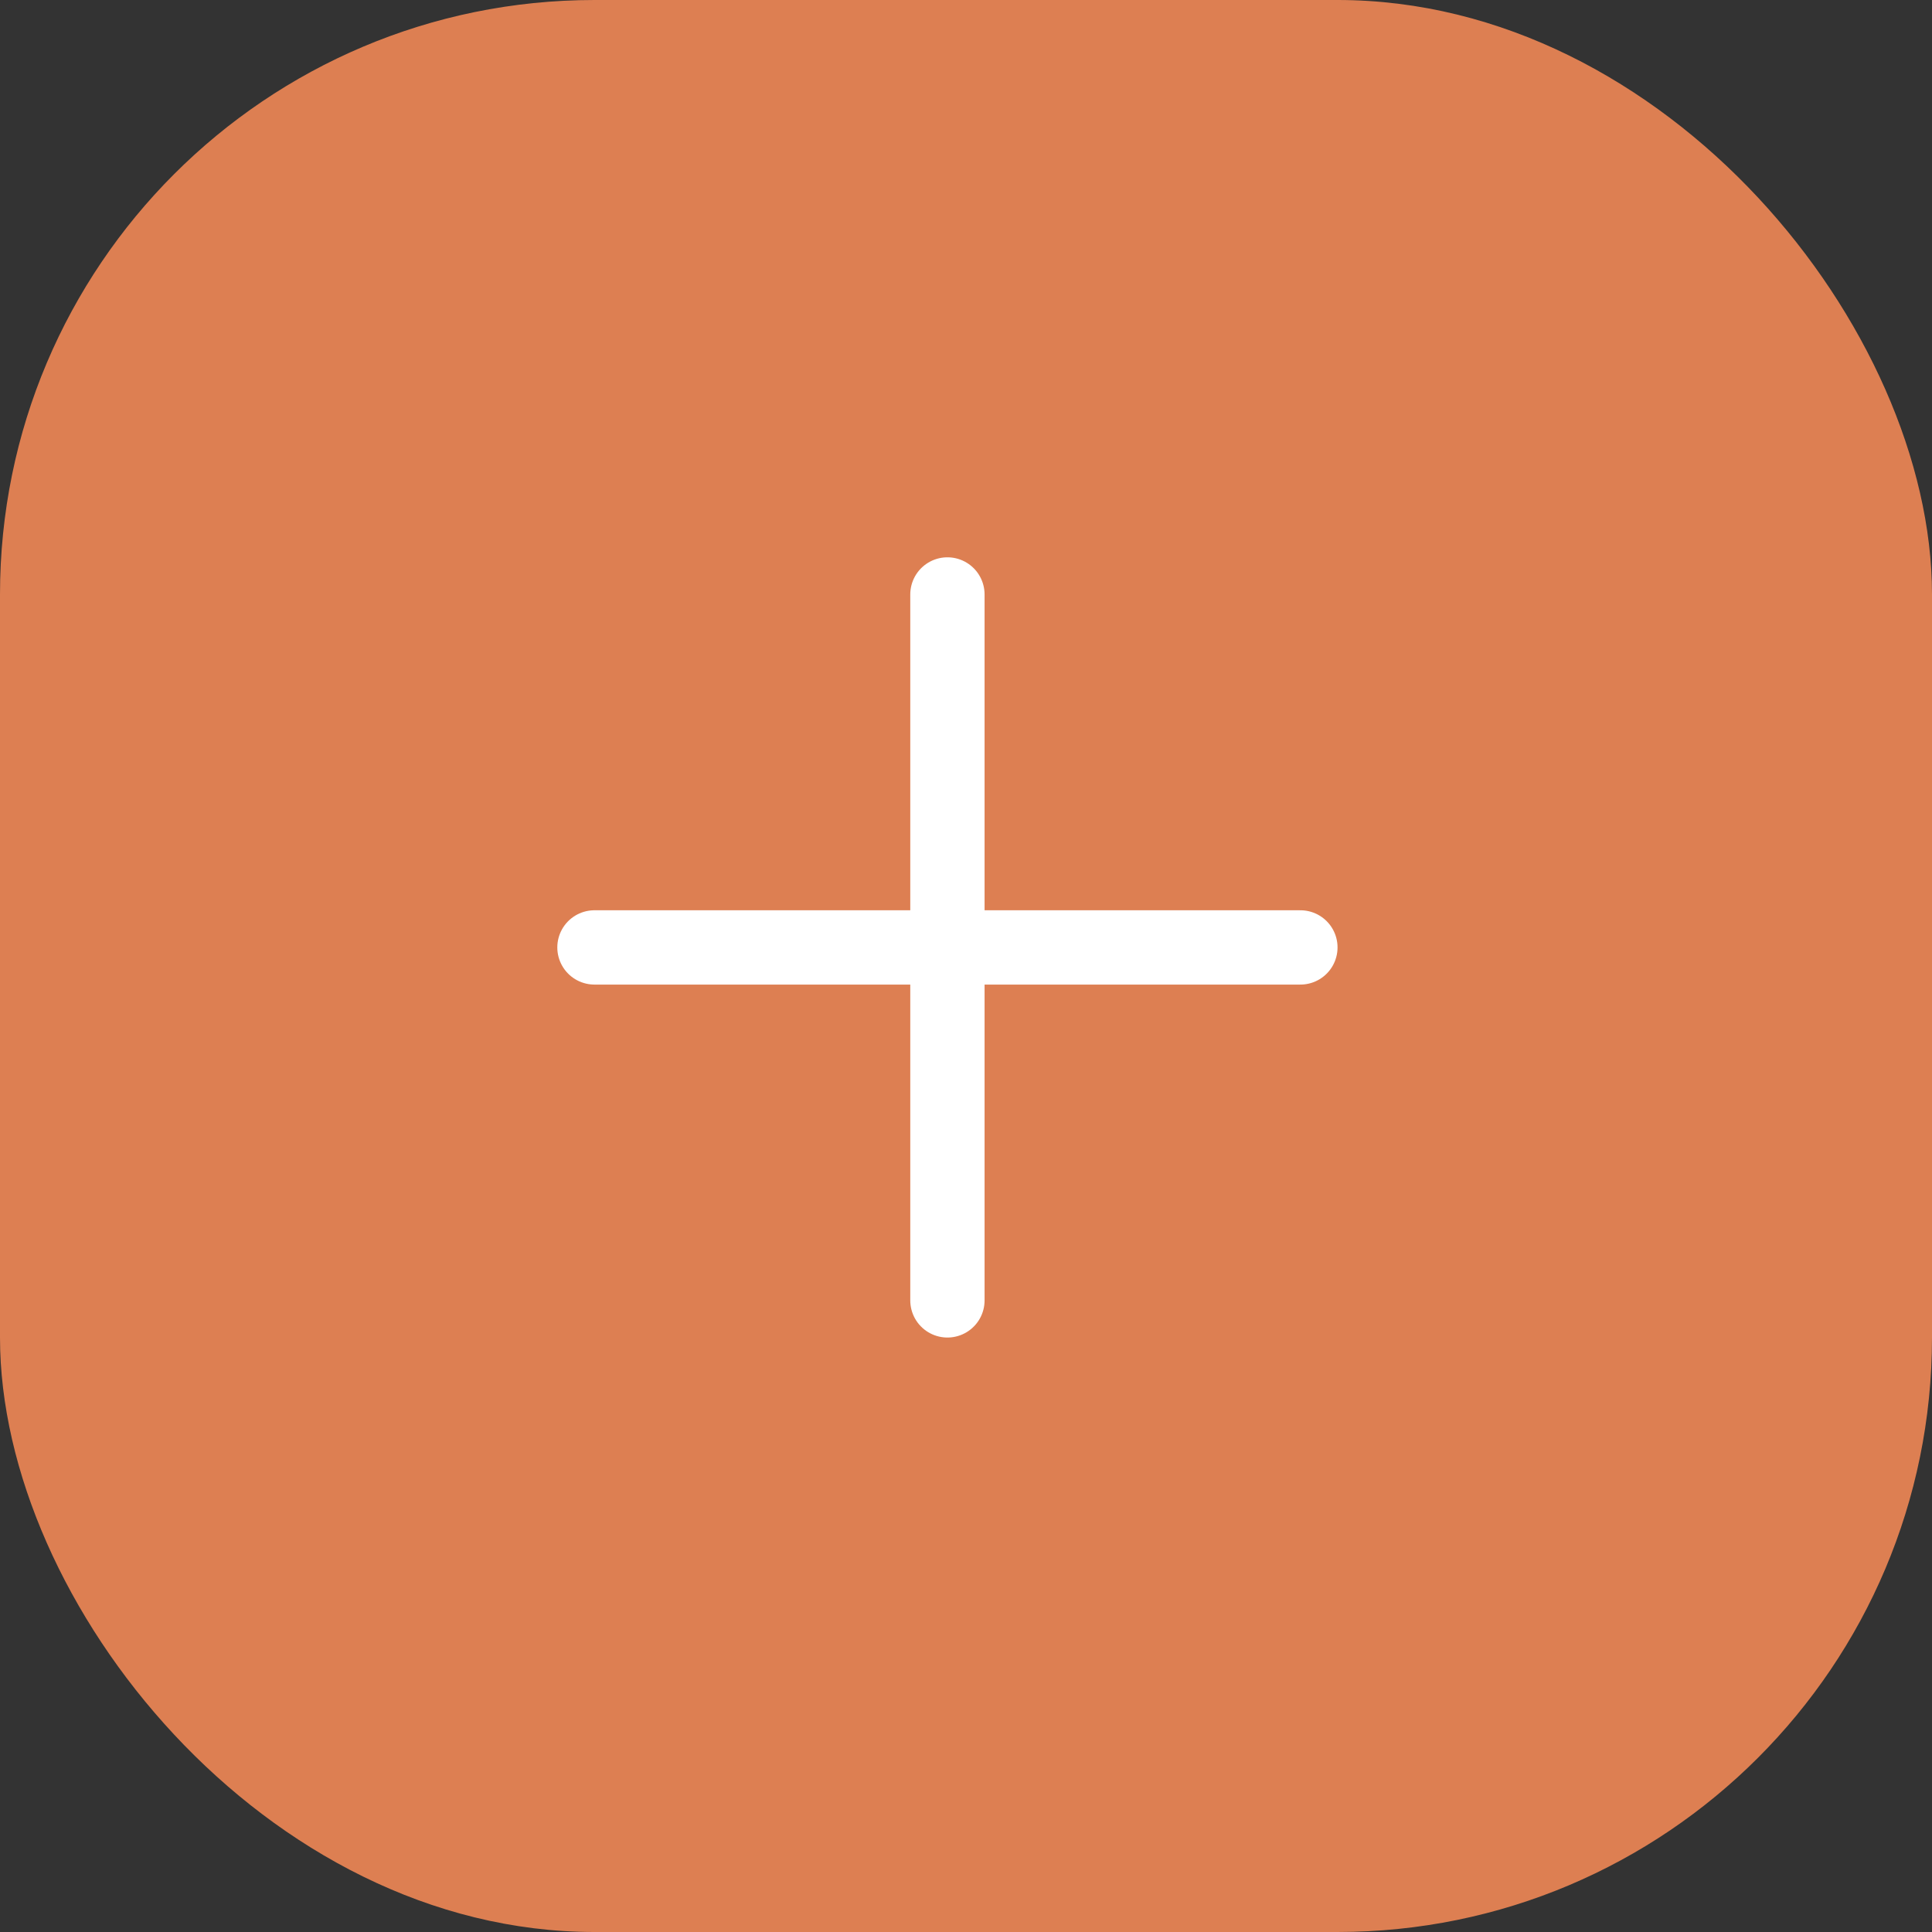 <?xml version="1.0" encoding="UTF-8"?> <svg xmlns="http://www.w3.org/2000/svg" width="52" height="52" viewBox="0 0 52 52" fill="none"><rect x="0" y="0" width="52" height="52" fill="#333333" stroke="none"/> <rect width="52" height="52" rx="16" fill="#DD7F52"></rect> <path d="M25.5 35L25.5 16" stroke="white" stroke-width="2" stroke-linecap="round" stroke-linejoin="round"></path> <path d="M16 25.5L35 25.5" stroke="white" stroke-width="2" stroke-linecap="round" stroke-linejoin="round"></path> </svg> 